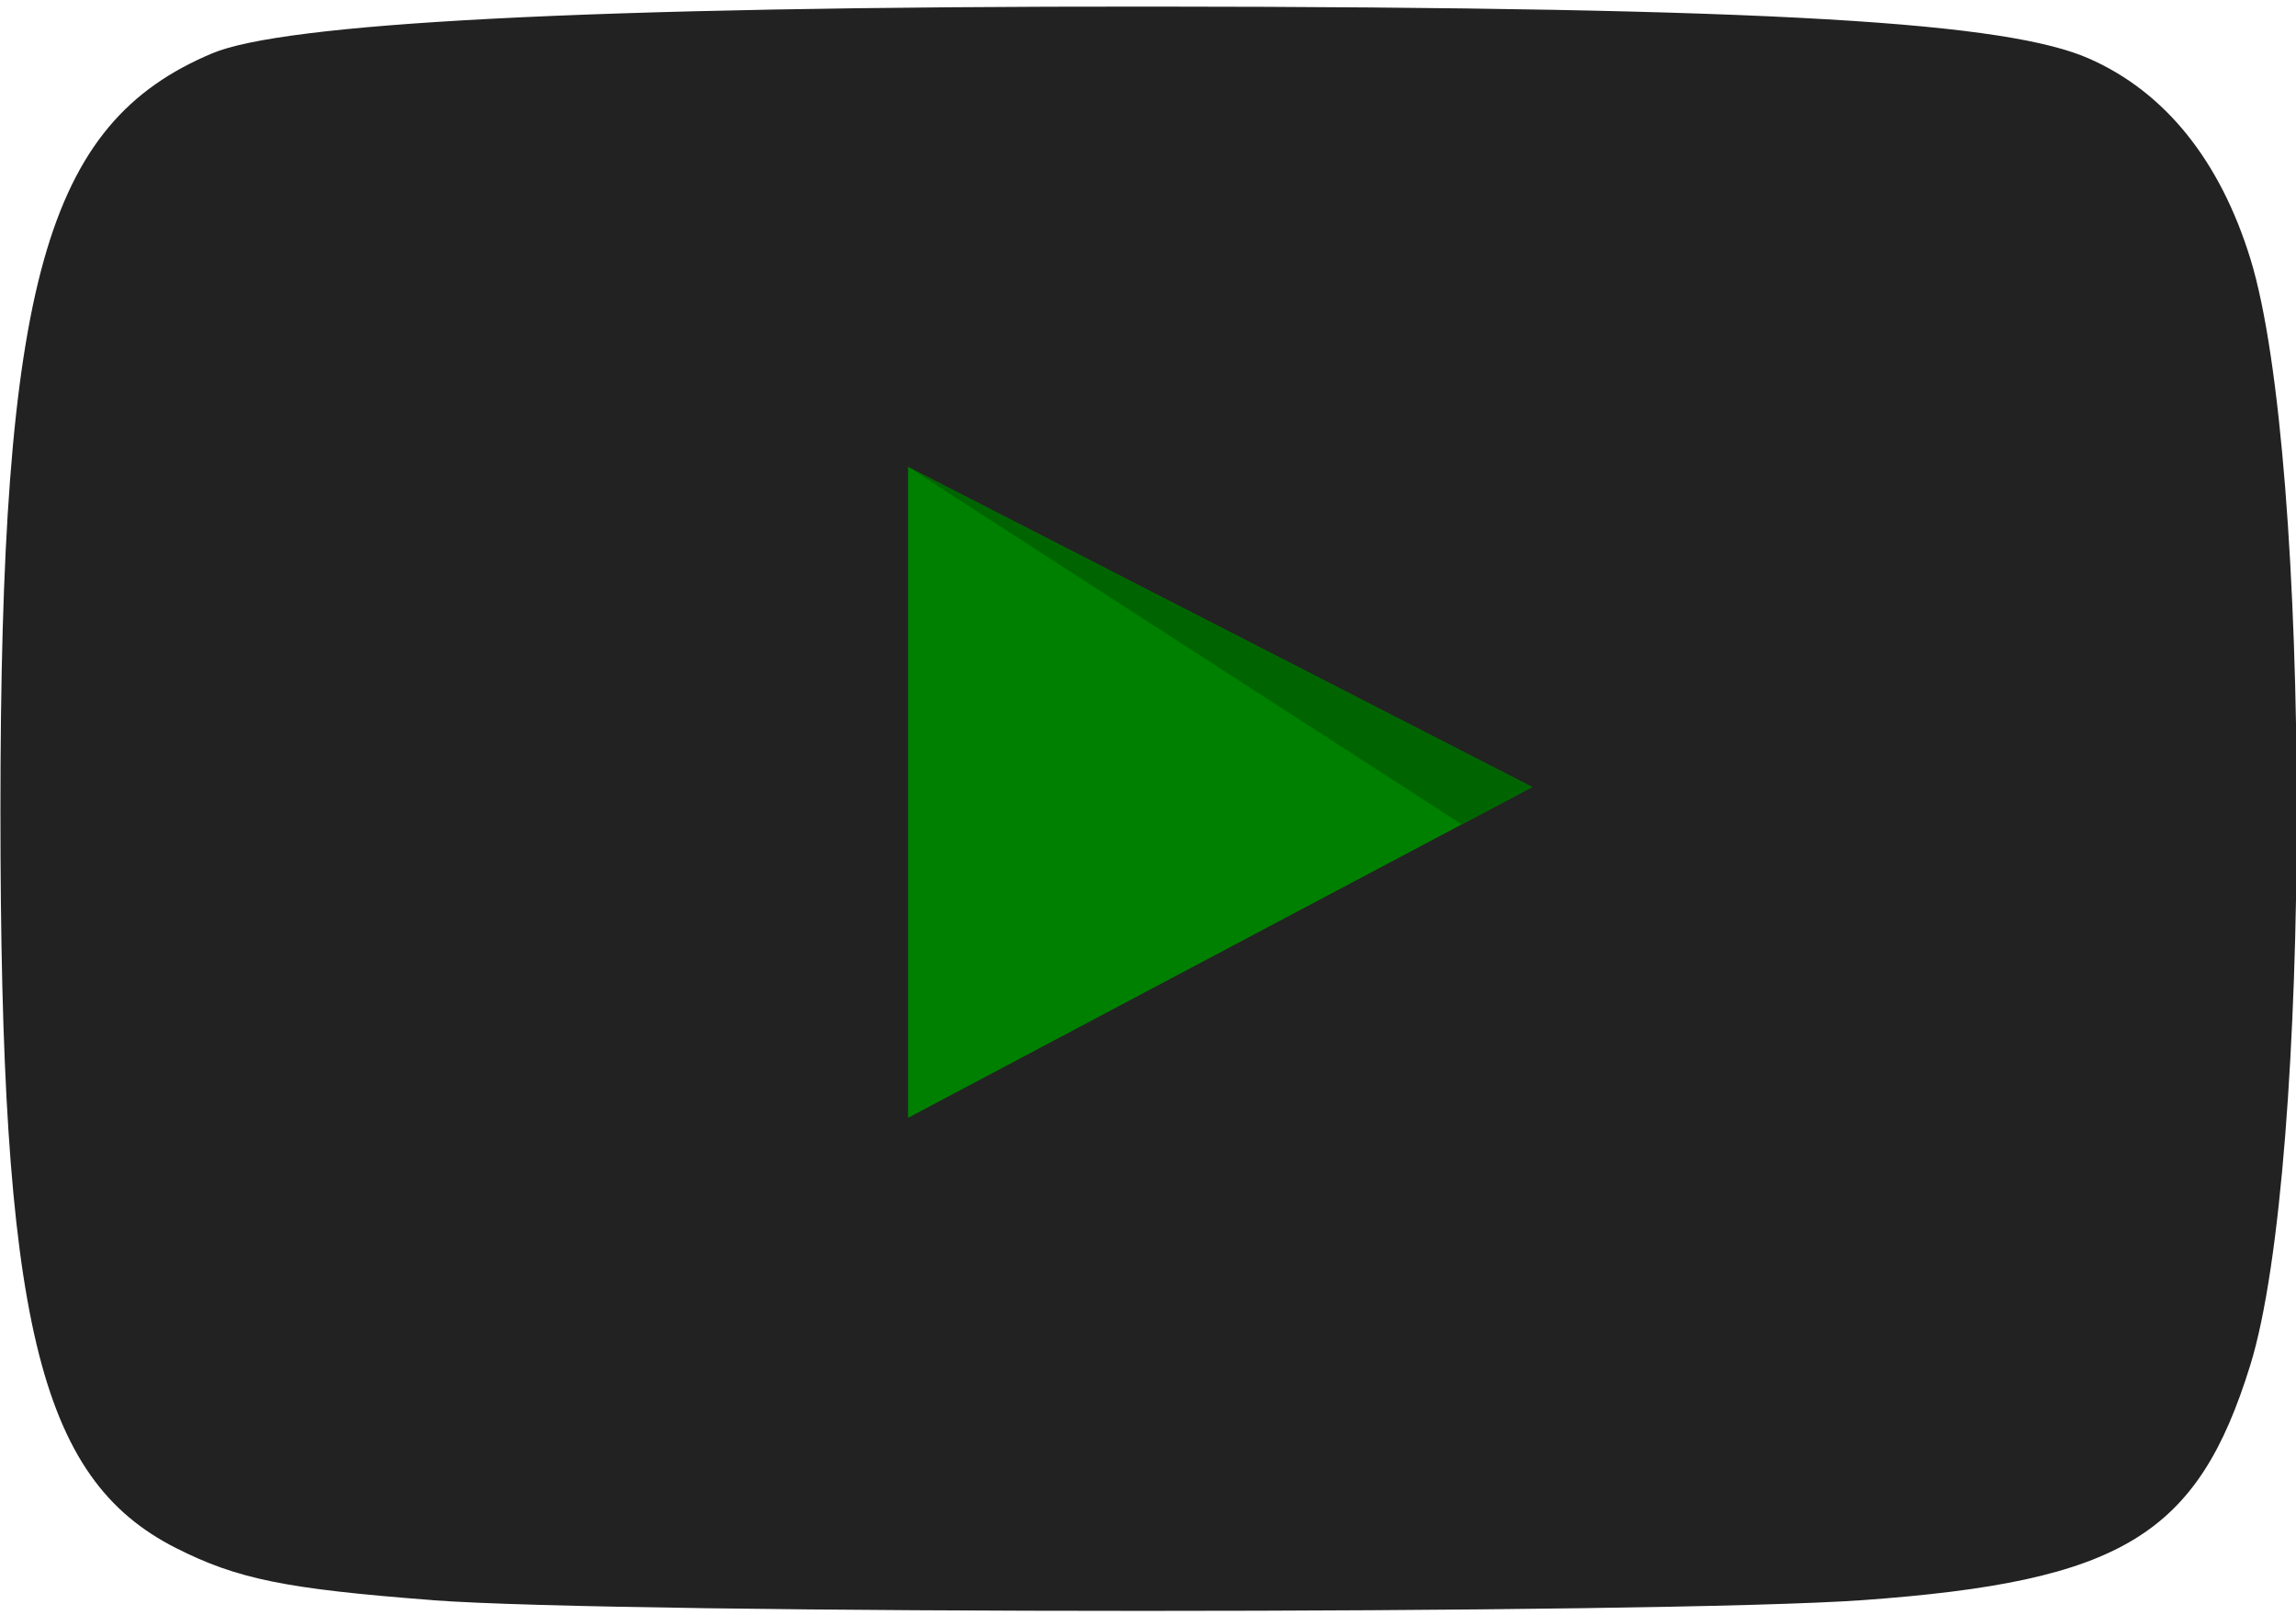 <?xml version="1.0" encoding="UTF-8" standalone="no"?>
<!-- Created with Inkscape (http://www.inkscape.org/) -->

<svg
   xmlns:dc="http://purl.org/dc/elements/1.1/"
   xmlns:cc="http://creativecommons.org/ns#"
   xmlns:rdf="http://www.w3.org/1999/02/22-rdf-syntax-ns#"
   xmlns:svg="http://www.w3.org/2000/svg"
   xmlns="http://www.w3.org/2000/svg"
   xmlns:sodipodi="http://sodipodi.sourceforge.net/DTD/sodipodi-0.dtd"
   xmlns:inkscape="http://www.inkscape.org/namespaces/inkscape"
   width="182"
   height="128"
   viewBox="0 0 48.154 33.867"
   version="1.1"
   id="svg1732"
   inkscape:version="0.92.4 5da689c313, 2019-01-14"
   sodipodi:docname="Youtubeicon.svg">
  <defs
     id="defs1726" />
  <sodipodi:namedview
     id="base"
     pagecolor="#ffffff"
     bordercolor="#666666"
     borderopacity="1.0"
     inkscape:pageopacity="0.0"
     inkscape:pageshadow="2"
     inkscape:zoom="5.6"
     inkscape:cx="83.764079"
     inkscape:cy="74.724624"
     inkscape:document-units="px"
     inkscape:current-layer="layer1"
     showgrid="true"
     units="px"
     inkscape:snap-nodes="false"
     inkscape:snap-others="false"
     inkscape:snap-bbox="true"
     inkscape:bbox-paths="false"
     inkscape:bbox-nodes="true"
     inkscape:window-width="1920"
     inkscape:window-height="1010"
     inkscape:window-x="0"
     inkscape:window-y="0"
     inkscape:window-maximized="1"
     inkscape:snap-grids="false"
     inkscape:snap-page="true">
    <inkscape:grid
       type="xygrid"
       id="grid1755"
       empspacing="8" />
  </sodipodi:namedview>
  <g
     inkscape:label="Layer 1"
     inkscape:groupmode="layer"
     id="layer1"
     transform="translate(0,-263.133)">
    <g
       id="g1196"
       transform="matrix(0.756,0,0,0.756,-52.091,141.168)">
      <g
         style="opacity:1;fill:#888a85"
         transform="translate(67.286,34.766)"
         id="g1068">
        <path
           sodipodi:nodetypes="ccscccssccc"
           inkscape:connector-curvature="0"
           id="path1070"
           d="m 13.611,170.942 c -4.07,-0.311 -5.409,-0.583 -7.111,-1.444 -3.825,-1.936 -4.871,-6.325 -4.871,-20.438 0,-14.634 1.243,-19.076 5.882,-21.02 1.956,-0.82 10.098,-1.304 26.071,-1.294 17.497,0.011 23.745,0.448 26,1.446 2.101,0.929 3.625,2.822 4.467,5.551 1.716,5.555 1.716,25.115 0,30.67 -1.462,4.732 -3.567,6.011 -10.749,6.529 -5.517,0.398 -34.483,0.399 -39.688,0.002 z"
           style="fill:#222222;fill-opacity:1;stroke-width:0.353" />
      </g>
      <path
         inkscape:connector-curvature="0"
         id="path1104"
         d="m 94.095,174.279 v 18.053 l 17.316,-9.174 z"
         style="opacity:1;fill:#008000;fill-opacity:1;stroke:none;stroke-width:0.265px;stroke-linecap:butt;stroke-linejoin:miter;stroke-opacity:1" />
      <path
         inkscape:connector-curvature="0"
         id="path1106"
         d="m 94.095,174.279 15.36,9.915 1.956,-1.036 z"
         style="opacity:1;fill:#006500;fill-opacity:1;stroke:none;stroke-width:0.265px;stroke-linecap:butt;stroke-linejoin:miter;stroke-opacity:1" />
    </g>
  </g>
</svg>
